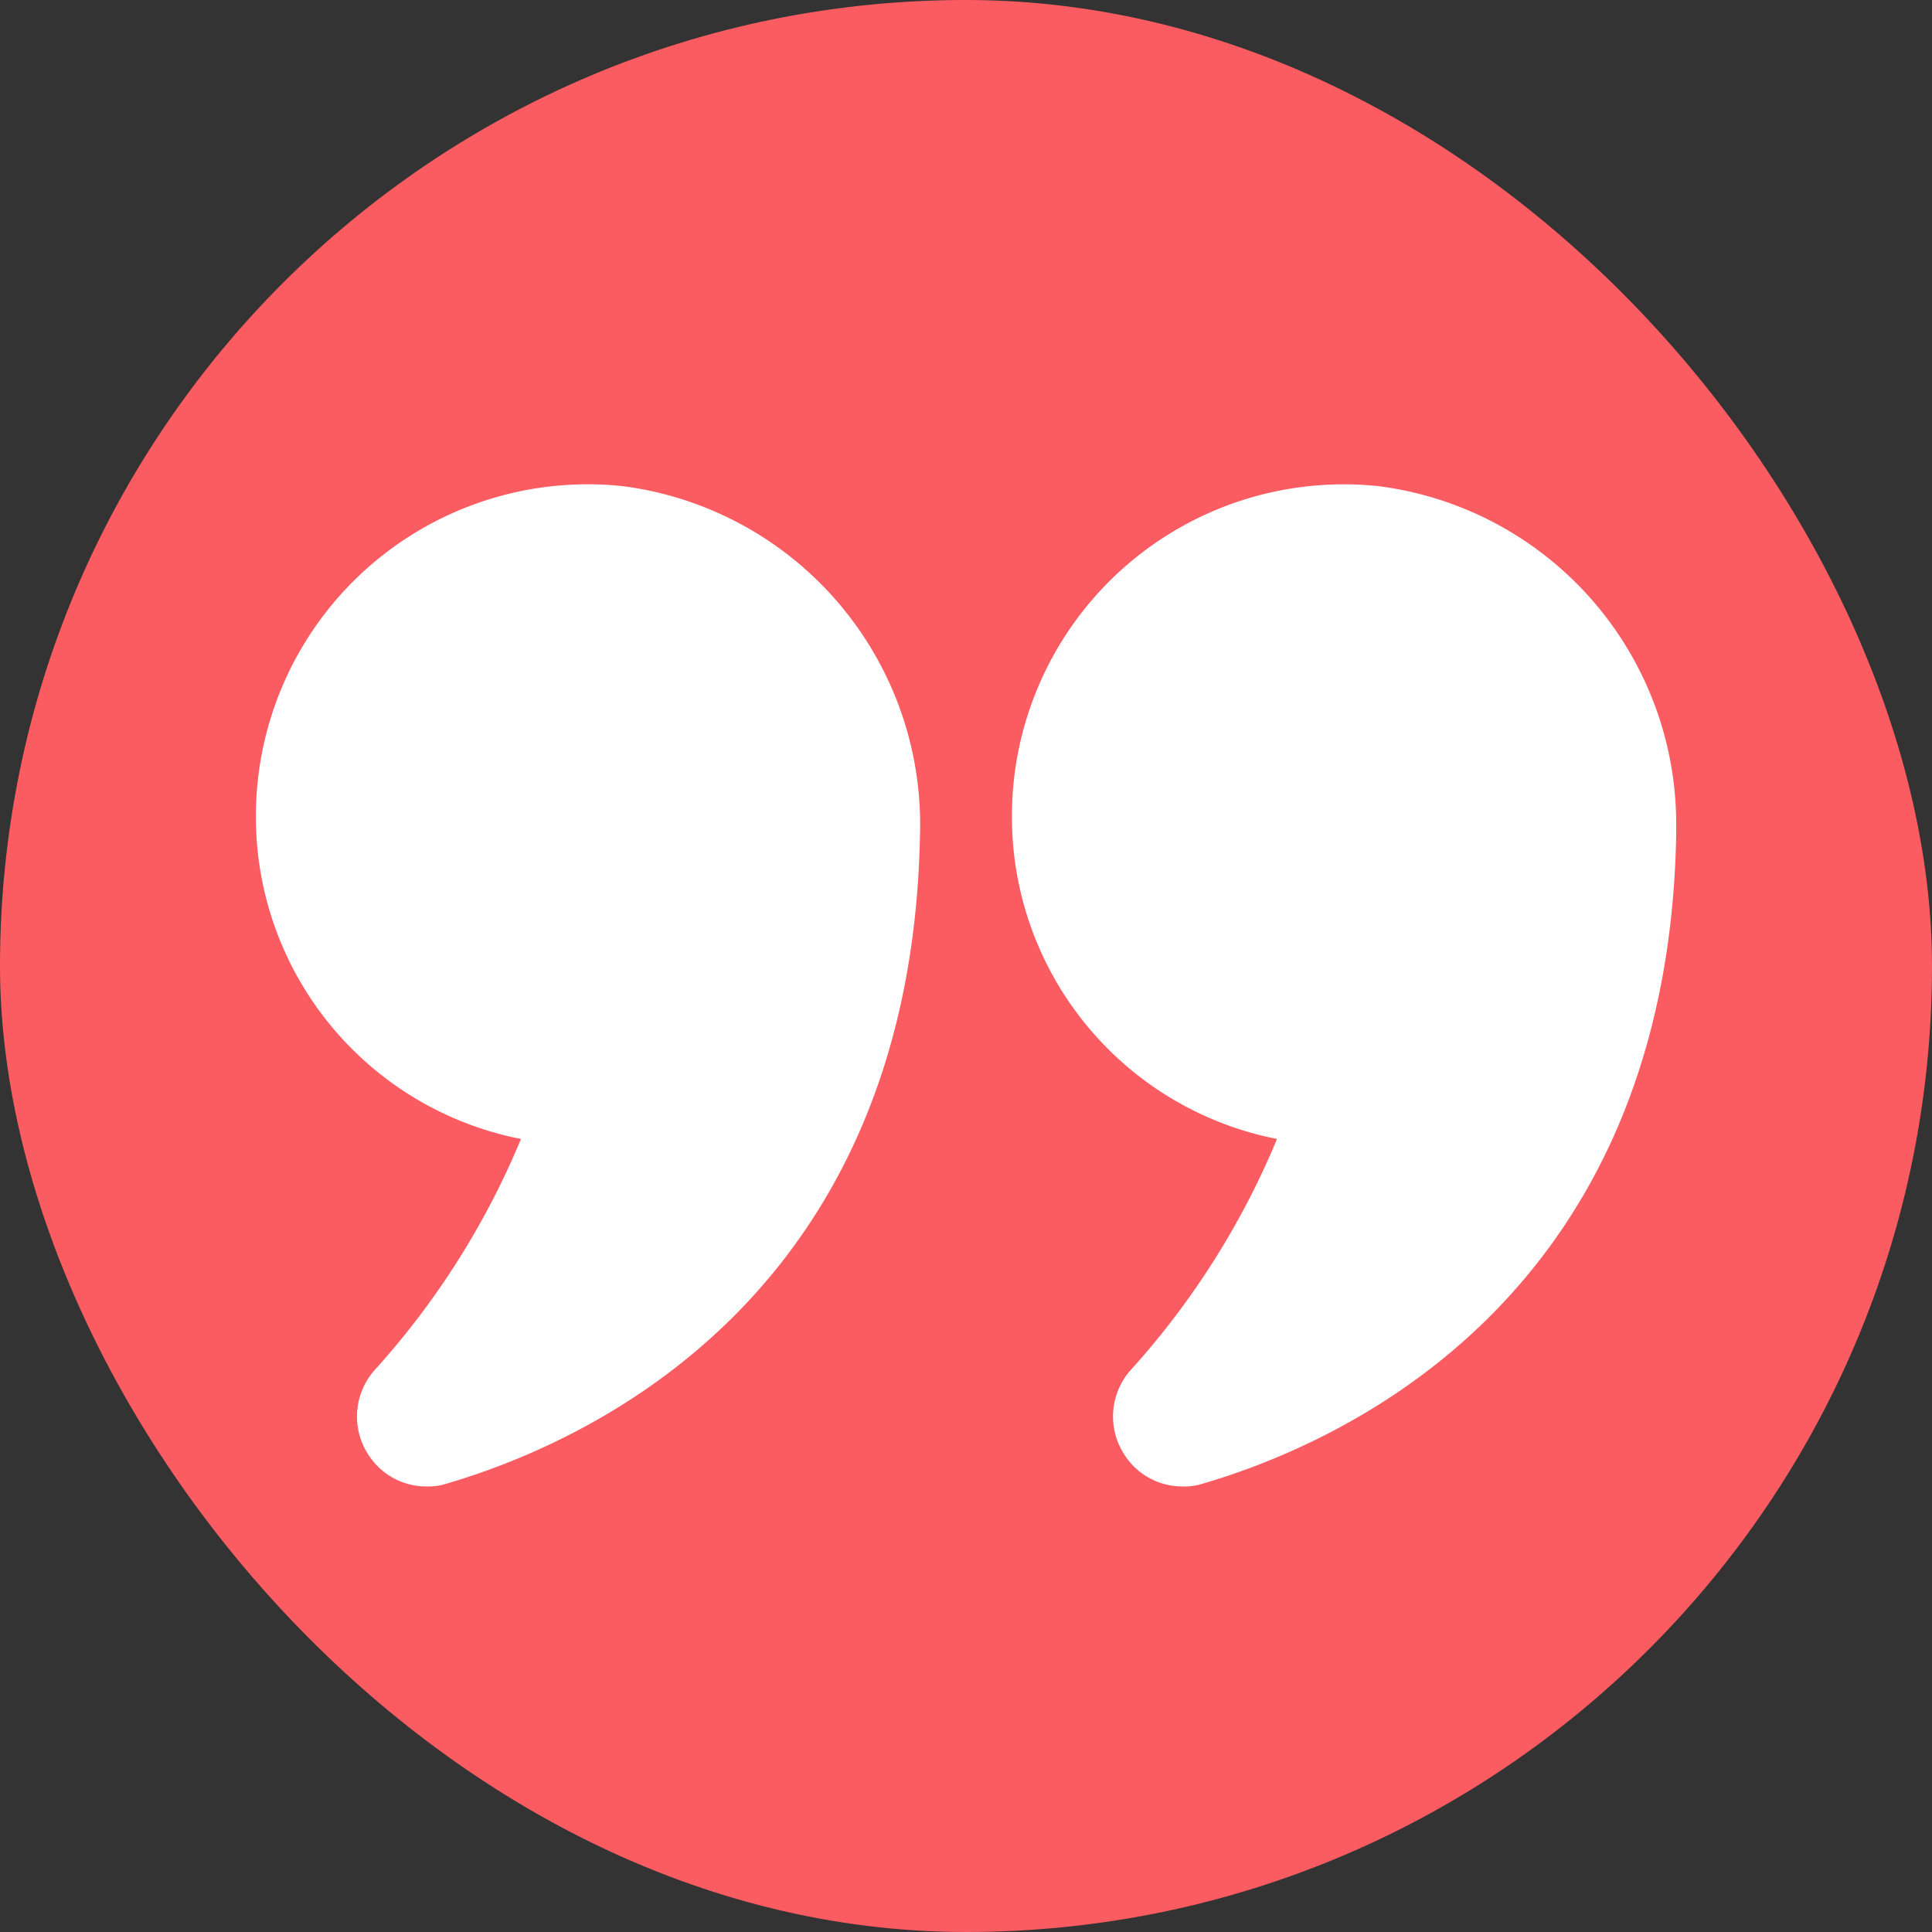 <svg xmlns="http://www.w3.org/2000/svg" width="69" height="69" viewBox="0 0 69 69"><rect x="0" y="0" width="69" height="69" fill="#333333" stroke="none"/><g transform="translate(9.139 17.301)"><rect width="69" height="69" rx="34.5" transform="translate(-9.139 -17.301)" fill="#fb5c61"/><path d="M10.468,28.79a28.667,28.667,0,0,1-5.224,8.251,2.494,2.494,0,0,0-.237,3.009A2.449,2.449,0,0,0,7.1,41.2a2.063,2.063,0,0,0,.71-.1c4.971-1.454,16.586-6.611,16.907-23.146A12.184,12.184,0,0,0,14.1,5.475,11.852,11.852,0,0,0,1,17.276,11.719,11.719,0,0,0,10.468,28.79Z" transform="translate(-1 -5.414)" fill="#fff"/><path d="M30.056,5.475a11.85,11.85,0,0,0-13.086,11.8A11.719,11.719,0,0,0,26.438,28.79a28.669,28.669,0,0,1-5.224,8.251,2.494,2.494,0,0,0-.237,3.009,2.448,2.448,0,0,0,2.1,1.15,2.063,2.063,0,0,0,.71-.1c4.971-1.454,16.586-6.611,16.907-23.146v-.237A12.172,12.172,0,0,0,30.056,5.475Z" transform="translate(10.031 -5.414)" fill="#fff"/></g></svg>